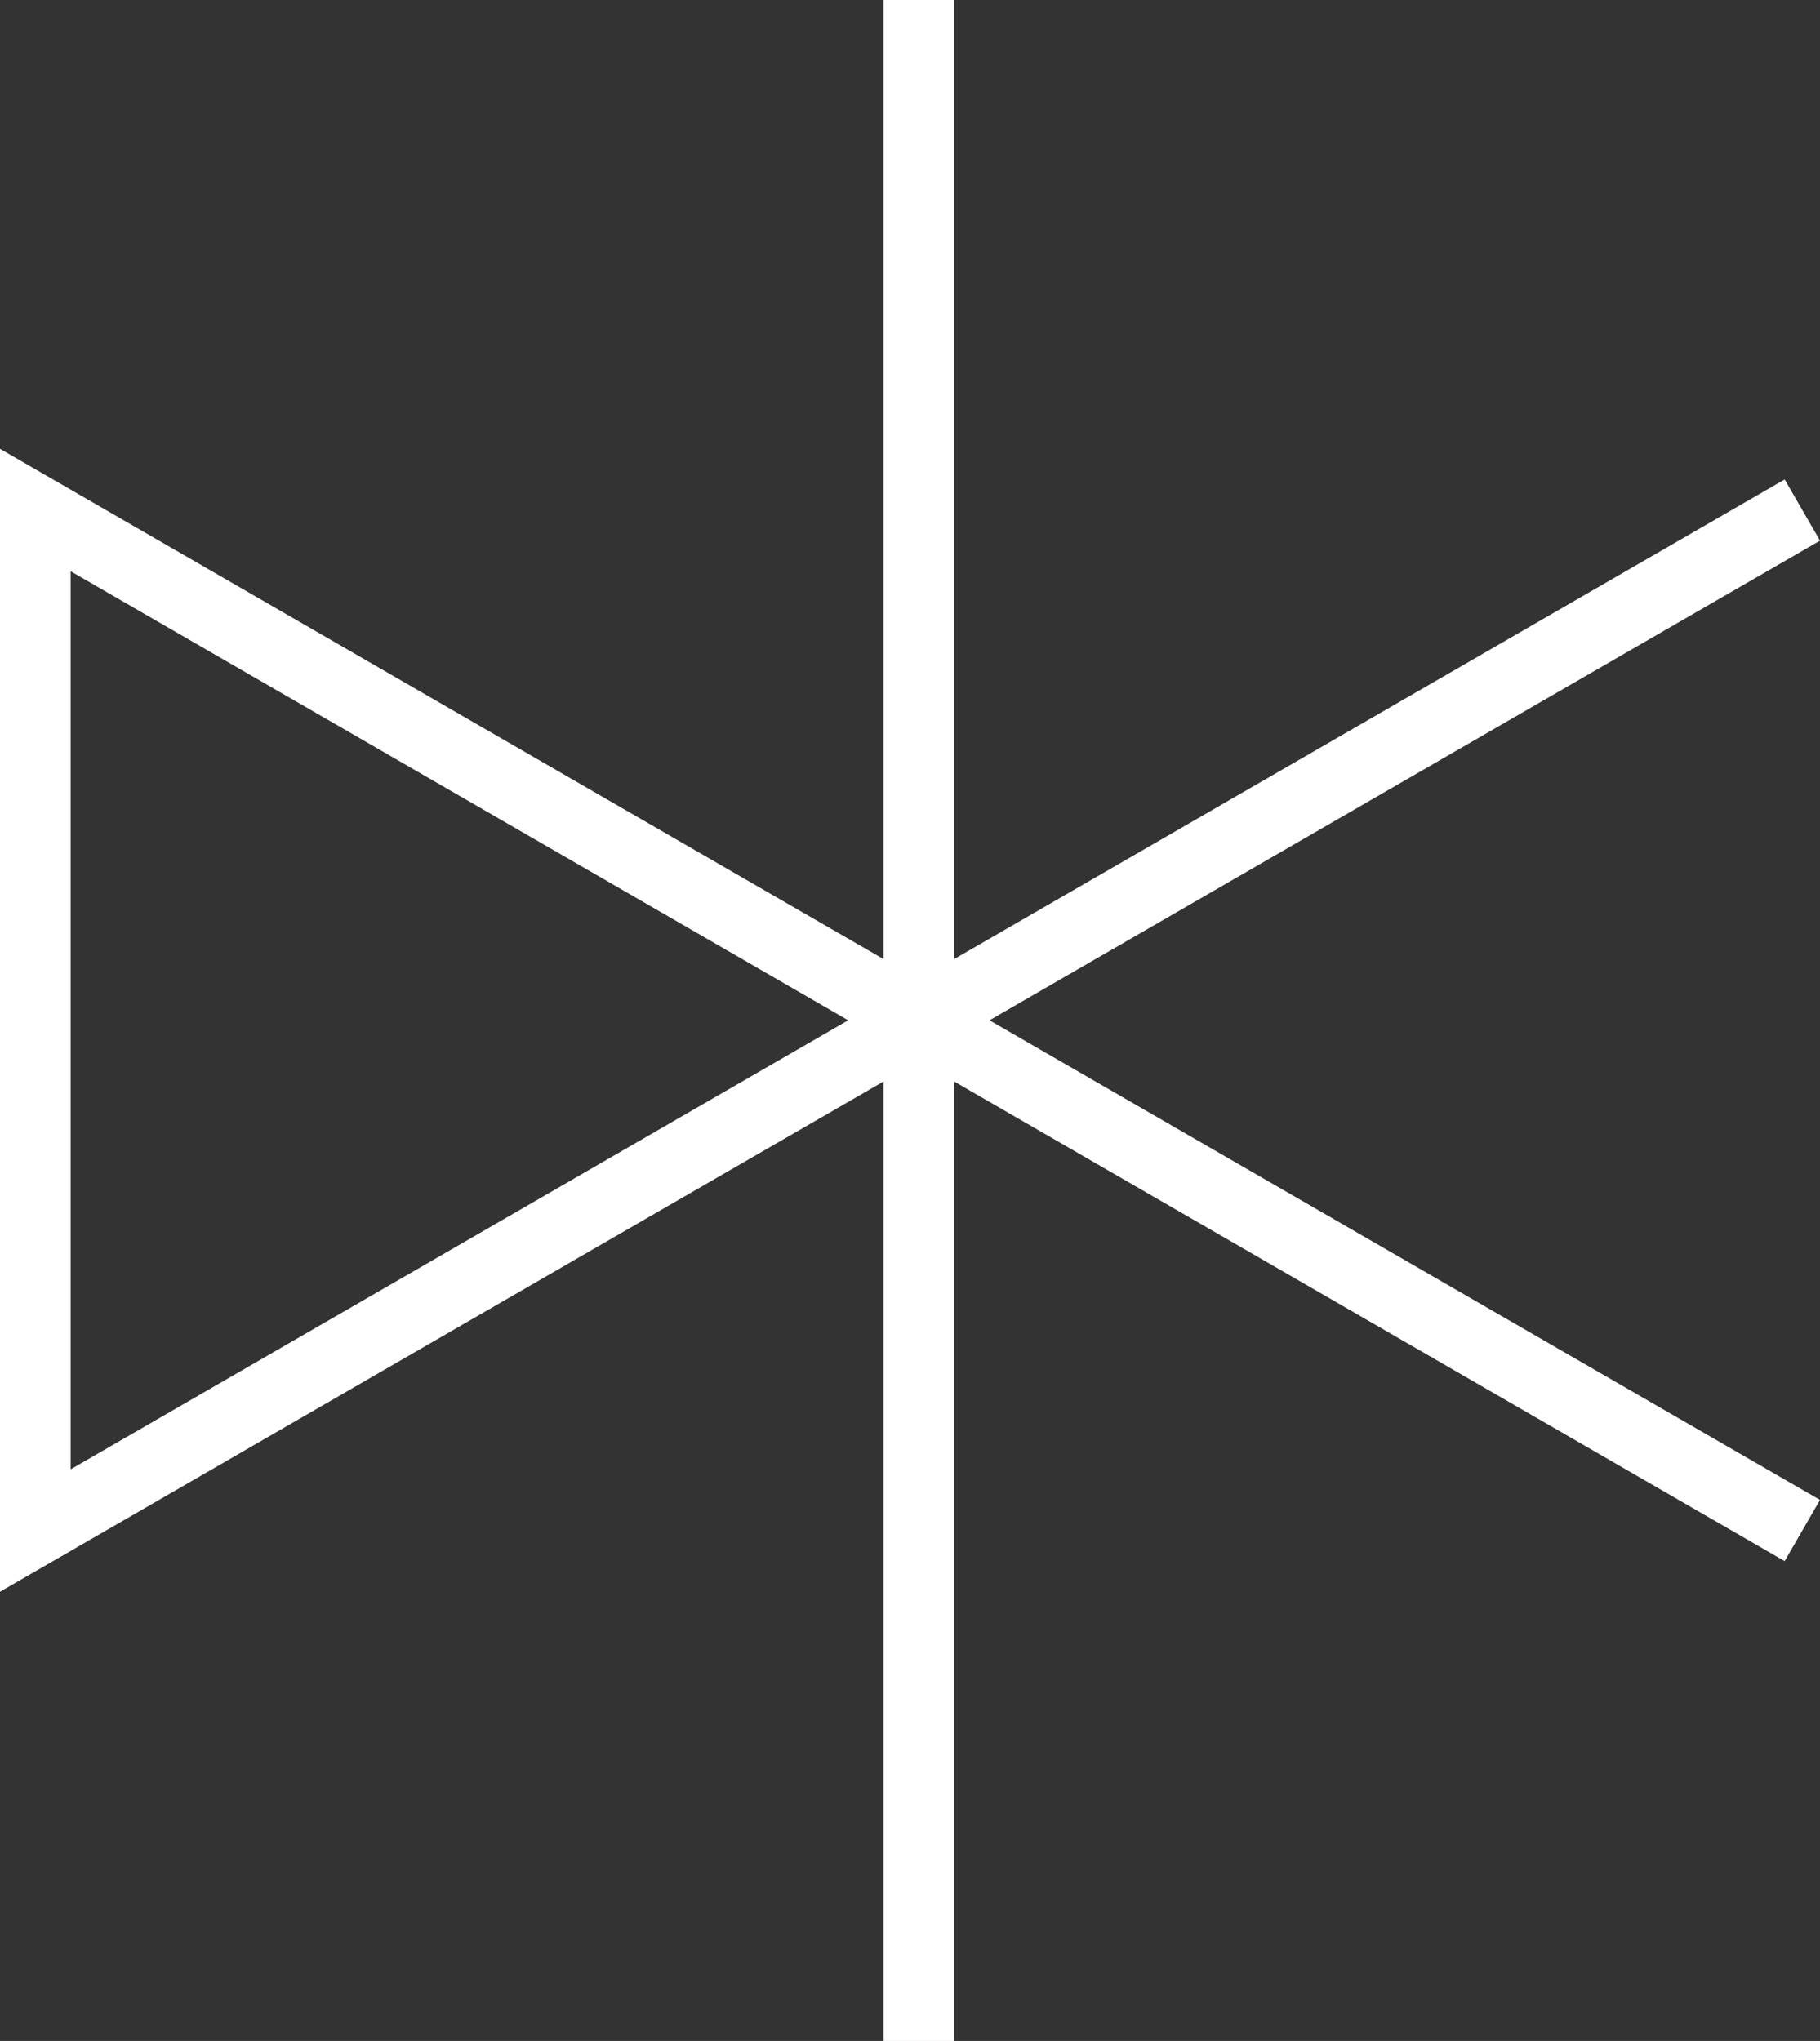 <?xml version="1.0" encoding="UTF-8"?>
<svg id="Layer_1" data-name="Layer 1" xmlns="http://www.w3.org/2000/svg" viewBox="0 0 51.5 57.74">
  <rect x="0" y="0" width="51.5" height="57.74" fill="#333333" stroke="none"/>
  <defs>
    <style>
      .cls-1 {
        fill: none;
        stroke: #fff;
        stroke-miterlimit: 10;
        stroke-width: 2px;
      }
    </style>
  </defs>
  <line class="cls-1" x1="26" x2="26" y2="57.74"/>
  <polyline class="cls-1" points="51 43.3 1 14.43 1 43.3 51 14.43"/>
</svg>